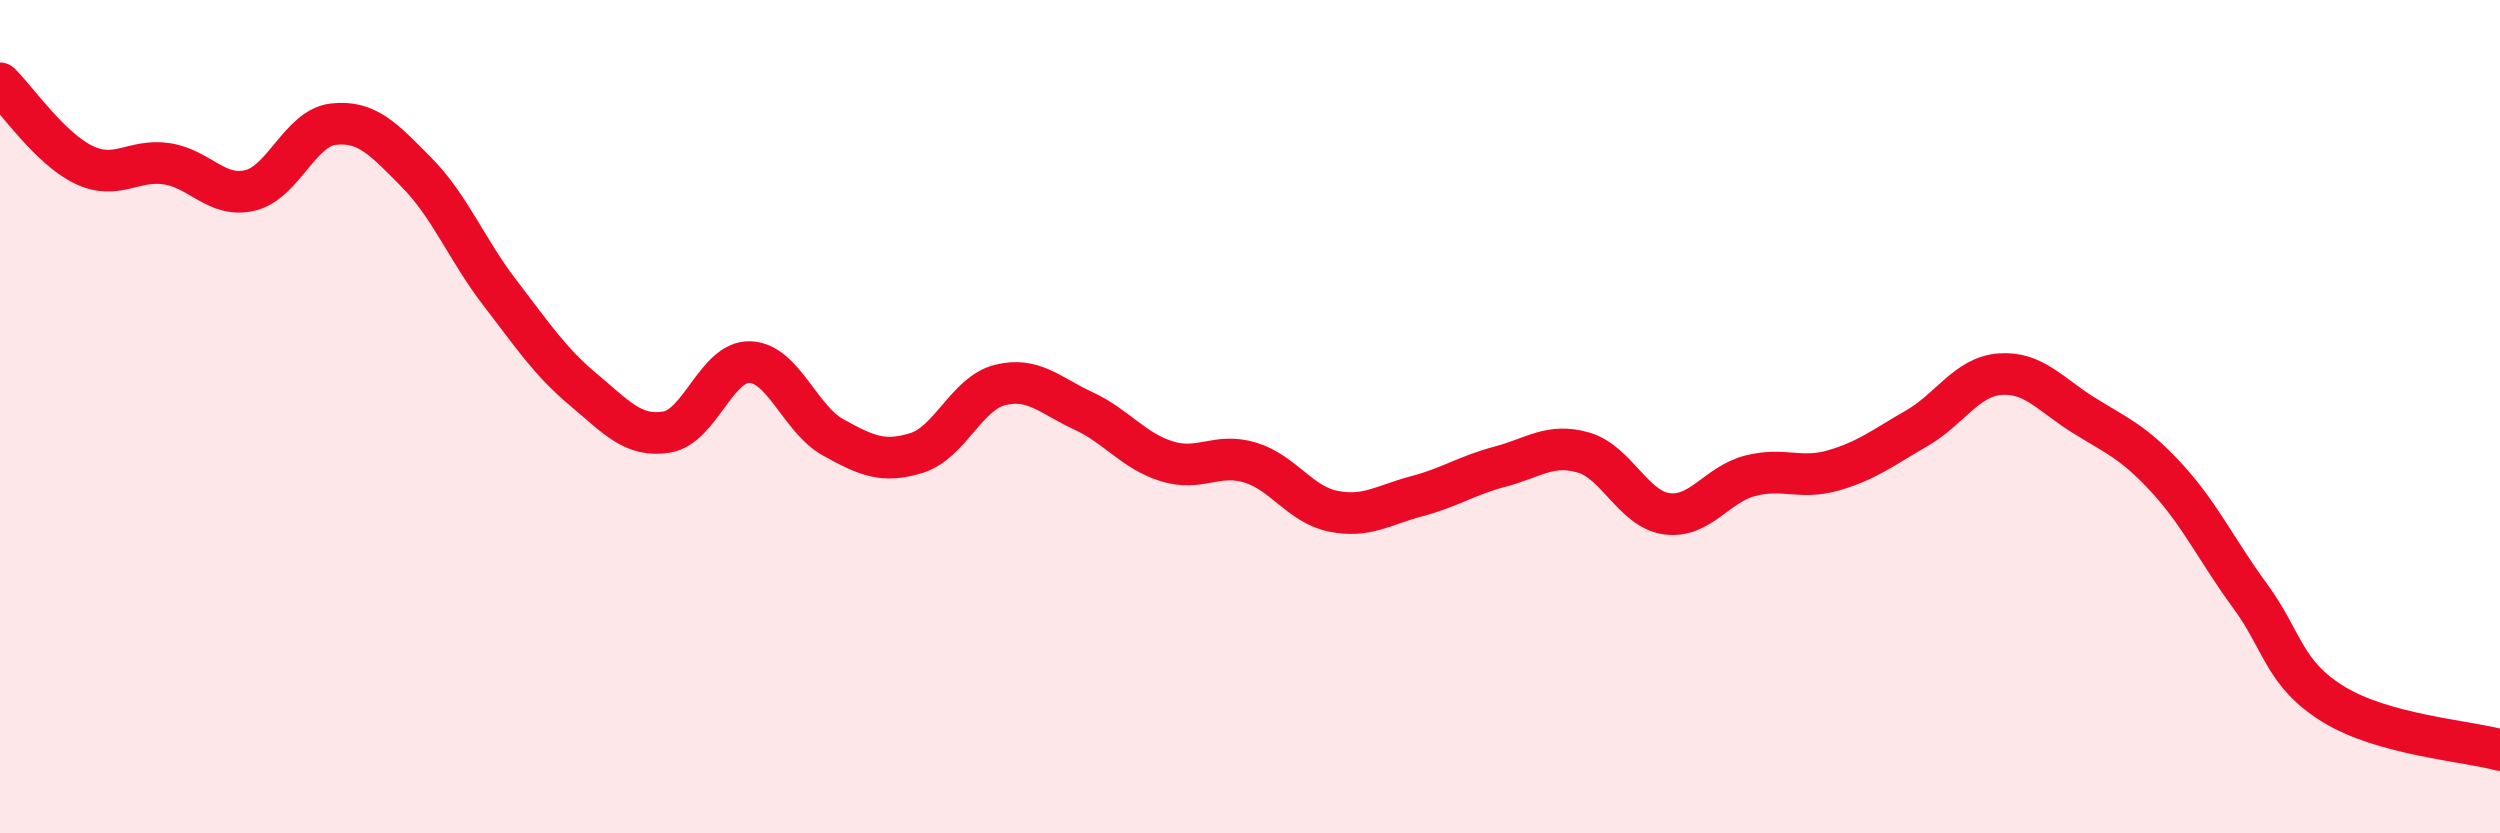 
    <svg width="60" height="20" viewBox="0 0 60 20" xmlns="http://www.w3.org/2000/svg">
      <path
        d="M 0,2 C 0.4,2.39 1.2,3.56 2,3.95 C 2.8,4.34 3.2,3.81 4,3.93 C 4.8,4.05 5.2,4.76 6,4.57 C 6.8,4.38 7.2,3.07 8,2.98 C 8.8,2.89 9.2,3.33 10,4.14 C 10.8,4.95 11.2,5.99 12,7.03 C 12.8,8.07 13.2,8.68 14,9.35 C 14.8,10.02 15.2,10.5 16,10.37 C 16.8,10.24 17.2,8.66 18,8.69 C 18.8,8.72 19.2,10.06 20,10.5 C 20.8,10.94 21.2,11.12 22,10.87 C 22.8,10.62 23.2,9.44 24,9.24 C 24.8,9.04 25.2,9.49 26,9.86 C 26.8,10.23 27.2,10.82 28,11.07 C 28.8,11.32 29.2,10.86 30,11.1 C 30.8,11.34 31.2,12.11 32,12.27 C 32.8,12.43 33.2,12.12 34,11.91 C 34.8,11.7 35.2,11.41 36,11.2 C 36.8,10.99 37.2,10.63 38,10.86 C 38.8,11.09 39.2,12.22 40,12.33 C 40.8,12.44 41.2,11.63 42,11.42 C 42.8,11.21 43.2,11.52 44,11.29 C 44.8,11.06 45.2,10.74 46,10.28 C 46.8,9.82 47.2,9.04 48,8.98 C 48.8,8.92 49.2,9.46 50,9.96 C 50.8,10.46 51.2,10.6 52,11.47 C 52.8,12.34 53.2,13.21 54,14.3 C 54.8,15.39 54.8,16.16 56,16.9 C 57.2,17.64 59.2,17.78 60,18L60 20L0 20Z"
        fill="#EB0A25"
        opacity="0.1"
        stroke-linecap="round"
        stroke-linejoin="round"
      />
      <path
        d="M 0,2 C 0.4,2.39 1.2,3.56 2,3.95 C 2.8,4.34 3.2,3.81 4,3.93 C 4.8,4.05 5.2,4.76 6,4.57 C 6.8,4.38 7.2,3.07 8,2.98 C 8.8,2.89 9.2,3.33 10,4.14 C 10.8,4.95 11.2,5.99 12,7.03 C 12.8,8.07 13.2,8.68 14,9.35 C 14.8,10.02 15.2,10.5 16,10.37 C 16.8,10.24 17.2,8.66 18,8.69 C 18.8,8.72 19.2,10.06 20,10.5 C 20.8,10.94 21.2,11.12 22,10.87 C 22.8,10.62 23.2,9.44 24,9.24 C 24.8,9.04 25.2,9.49 26,9.86 C 26.8,10.23 27.2,10.82 28,11.07 C 28.8,11.32 29.2,10.86 30,11.1 C 30.8,11.34 31.2,12.11 32,12.27 C 32.8,12.43 33.2,12.12 34,11.91 C 34.8,11.7 35.2,11.41 36,11.2 C 36.8,10.99 37.2,10.63 38,10.86 C 38.8,11.09 39.2,12.22 40,12.33 C 40.8,12.44 41.2,11.63 42,11.42 C 42.8,11.21 43.2,11.52 44,11.29 C 44.8,11.06 45.2,10.74 46,10.28 C 46.8,9.82 47.2,9.04 48,8.98 C 48.8,8.92 49.2,9.46 50,9.96 C 50.8,10.46 51.2,10.6 52,11.47 C 52.8,12.34 53.2,13.21 54,14.3 C 54.8,15.39 54.8,16.16 56,16.9 C 57.2,17.64 59.2,17.78 60,18"
        stroke="#EB0A25"
        stroke-width="1"
        fill="none"
        stroke-linecap="round"
        stroke-linejoin="round"
      />
    </svg>
  